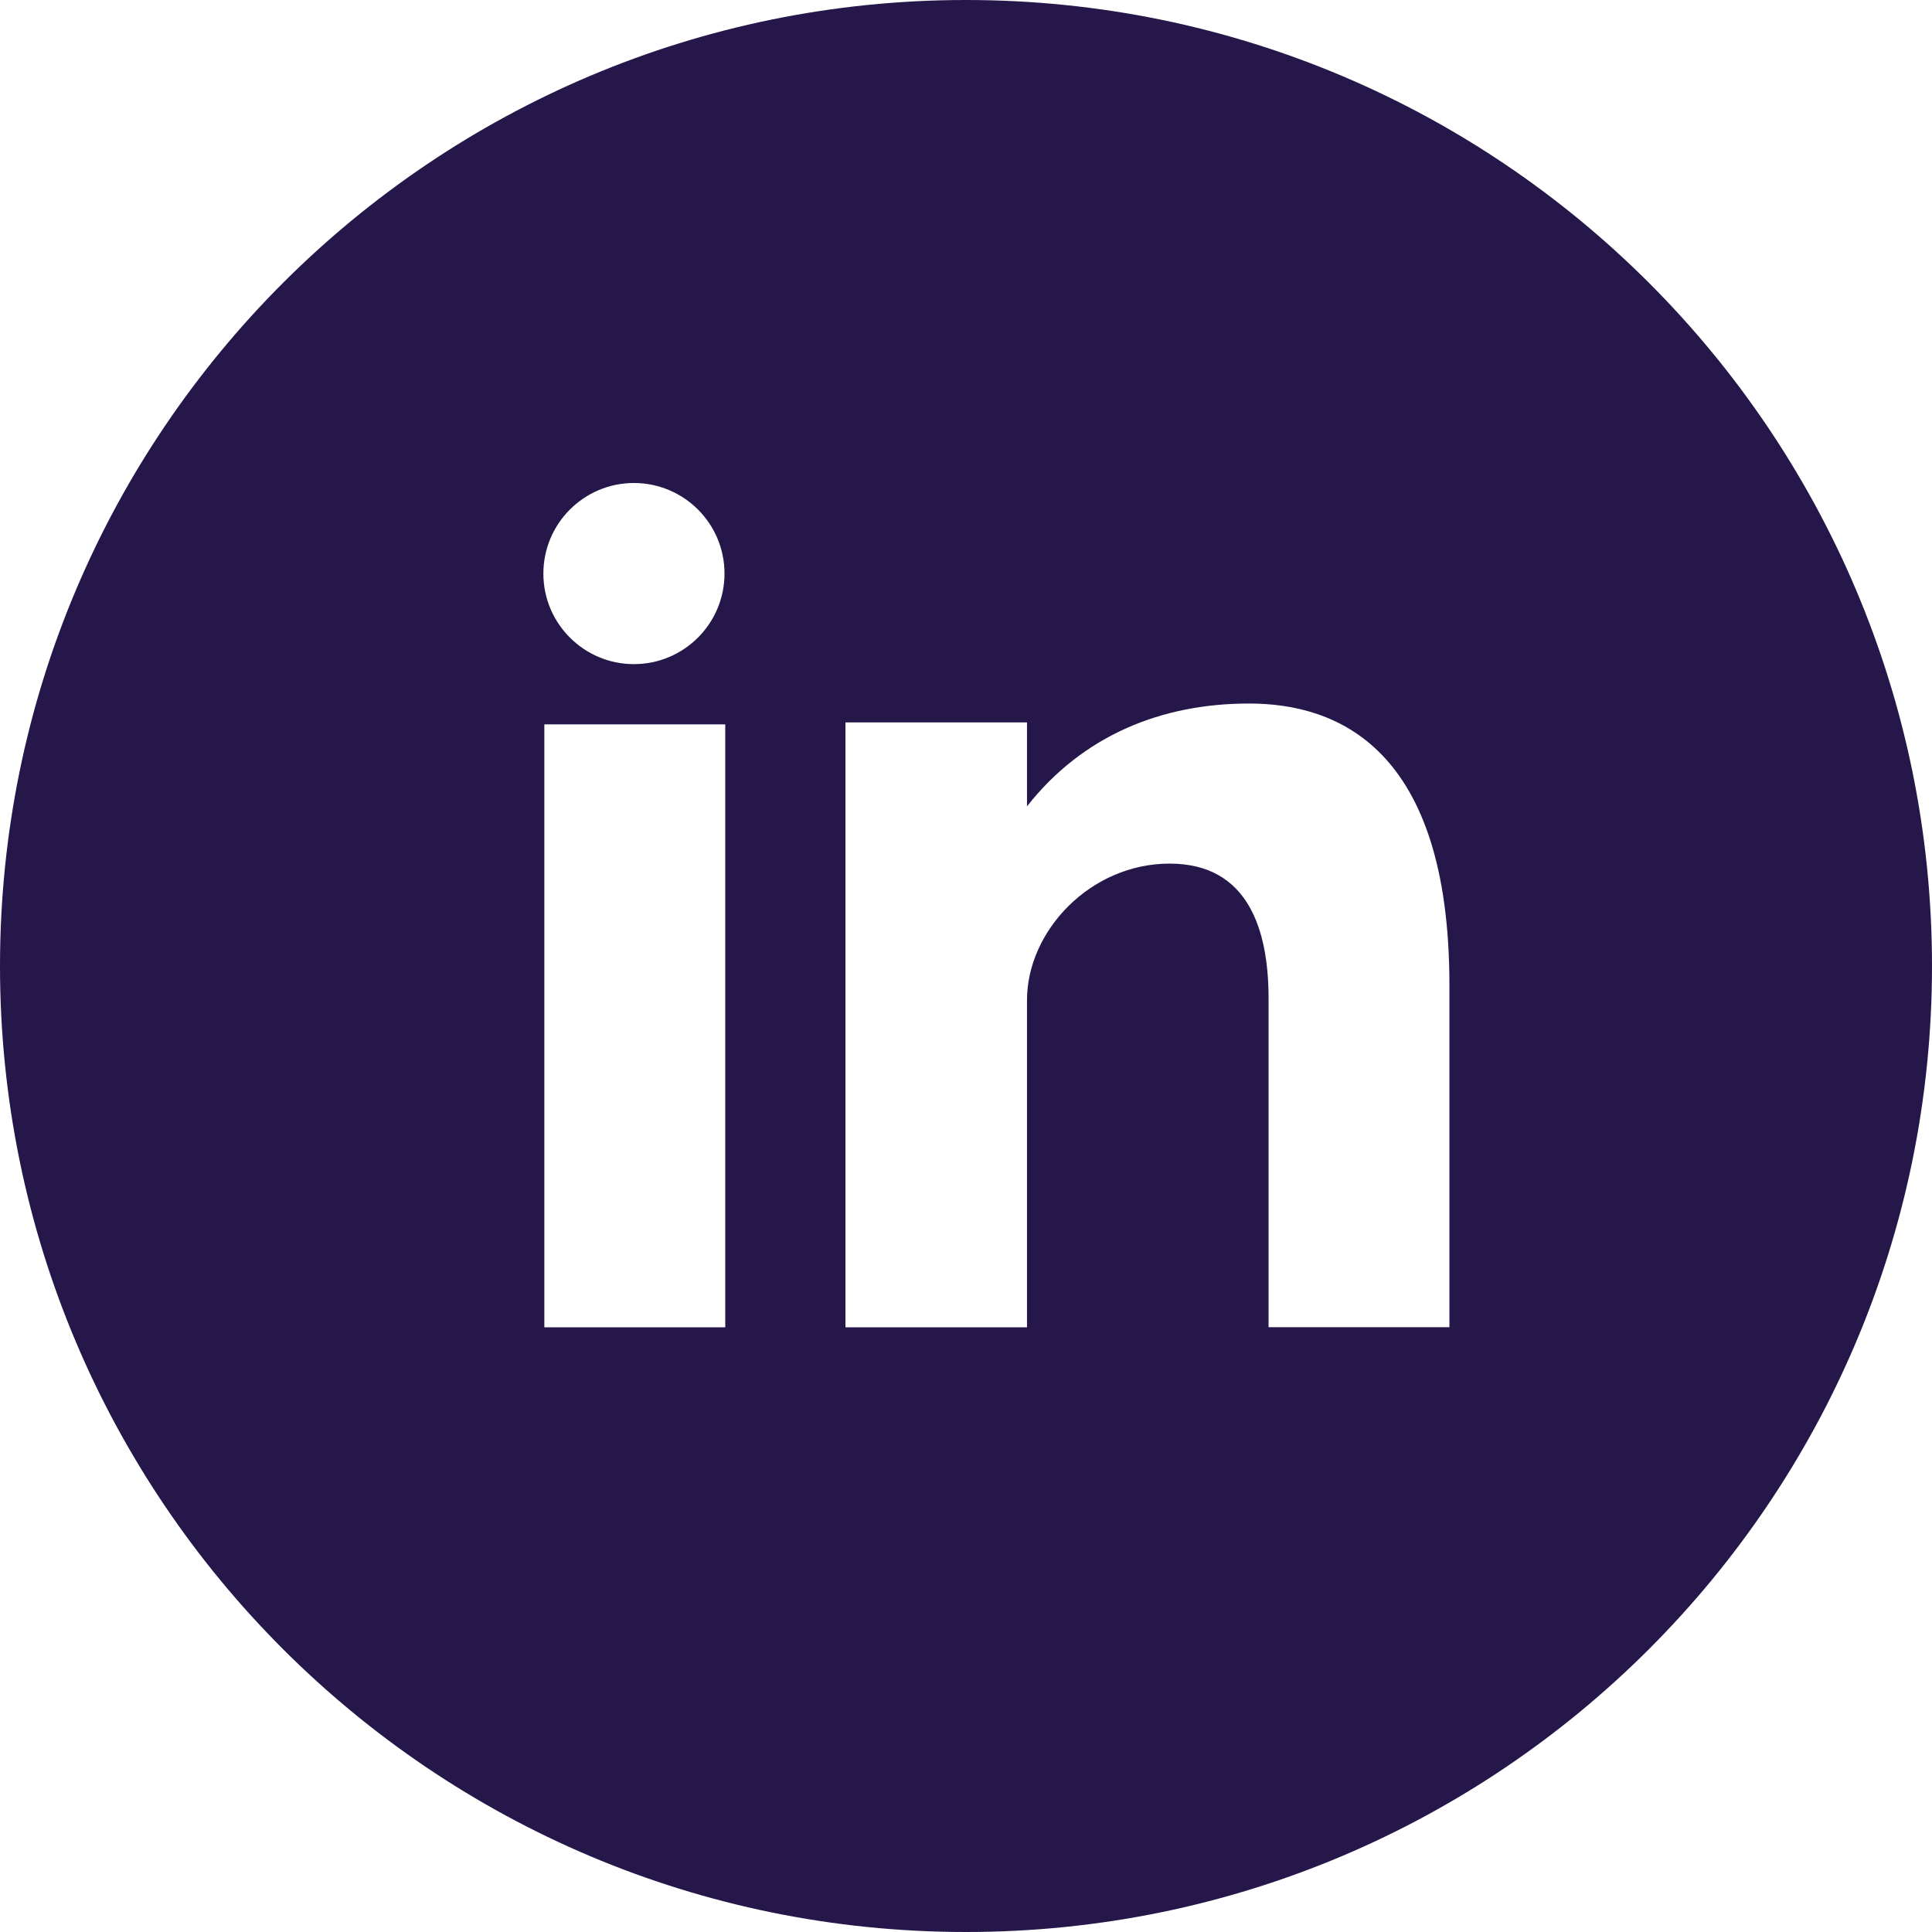 <svg width="28" height="28" viewBox="0 0 28 28" fill="none" xmlns="http://www.w3.org/2000/svg">
<path fill-rule="evenodd" clip-rule="evenodd" d="M28 14C28 6.268 21.732 0 14 0C6.268 0 0 6.269 0 14C0 21.732 6.268 28 14 28C21.732 28 28 21.732 28 14ZM10.511 19.236H7.889V10.498H10.511V19.236ZM14.884 11.686C15.691 10.66 16.83 10.196 18.102 10.196C19.375 10.196 21.006 10.831 21.006 14.276V19.235H18.385V14.471C18.385 13.493 18.101 12.516 16.951 12.516C15.802 12.516 14.884 13.493 14.884 14.495V19.236H12.253V10.47H14.884V11.686ZM10.5 8.312C10.5 9.037 9.912 9.625 9.187 9.625C8.463 9.625 7.875 9.037 7.875 8.313C7.875 7.588 8.463 7 9.187 7C9.912 7 10.5 7.588 10.5 8.312Z" fill="#251749"/>
</svg>
